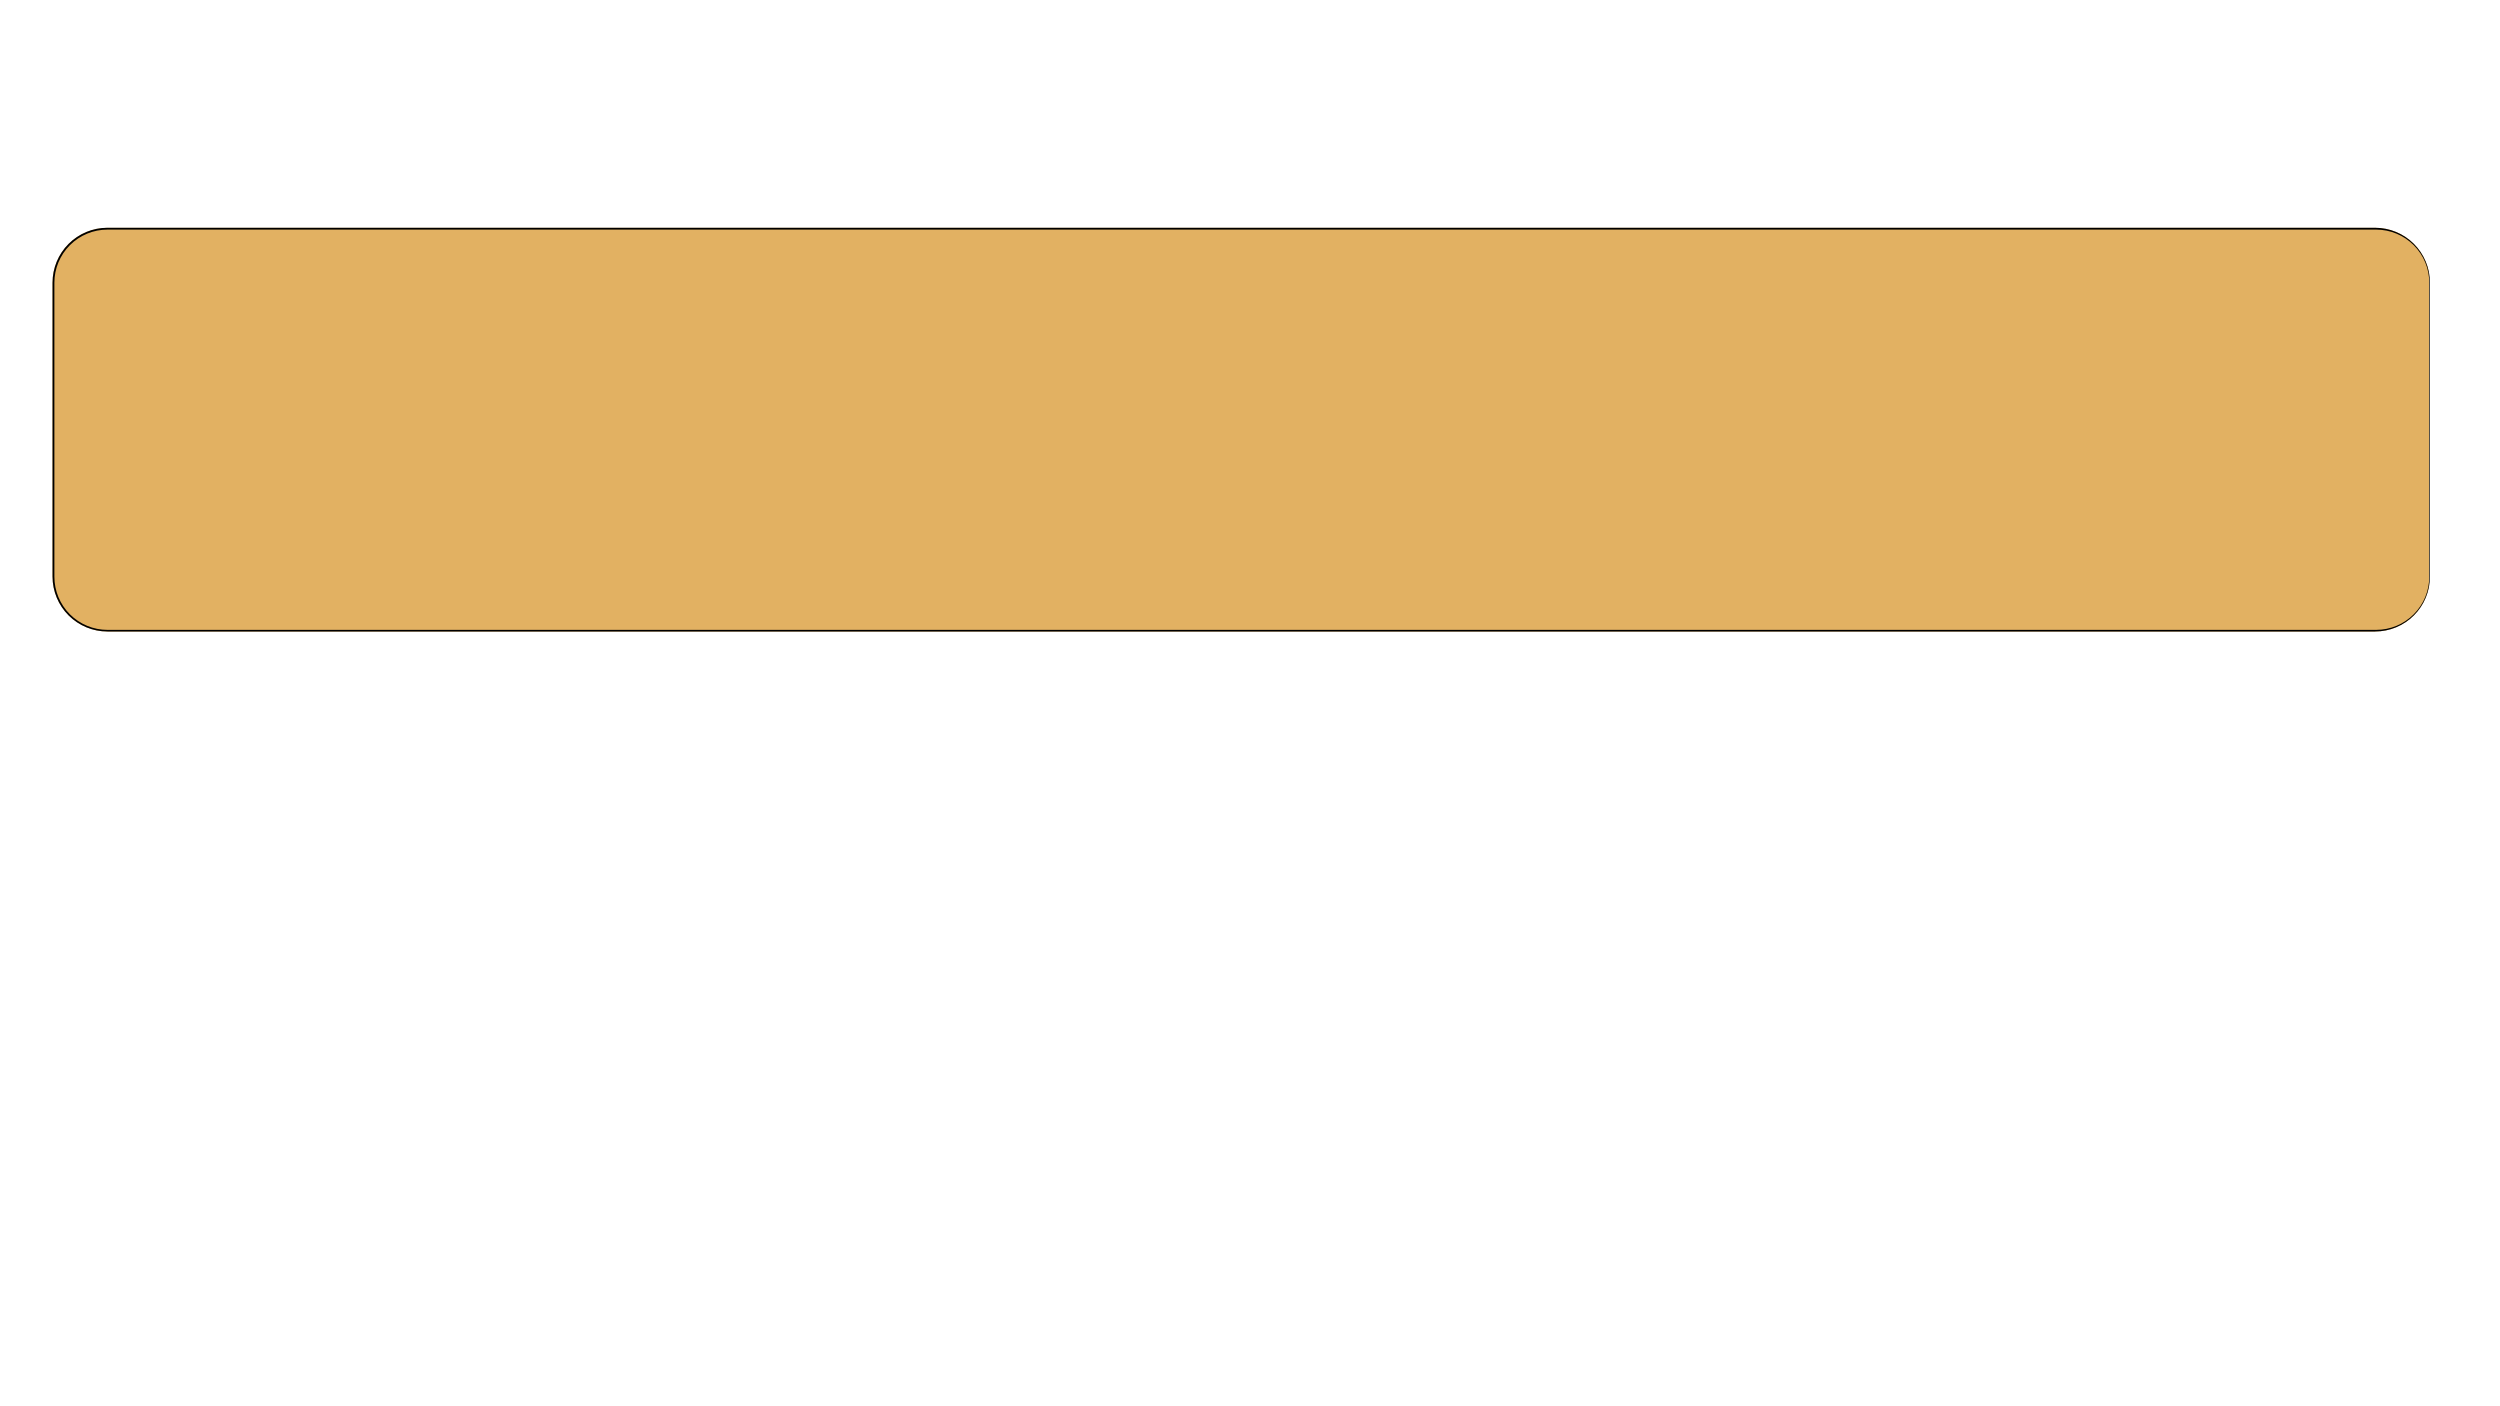 <svg version="1.0" preserveAspectRatio="xMidYMid meet" height="768" viewBox="0 0 1024.5 576" zoomAndPan="magnify" width="1366" xmlns:xlink="http://www.w3.org/1999/xlink" xmlns="http://www.w3.org/2000/svg"><defs><clipPath id="b5ea4bcfbc"><path clip-rule="nonzero" d="M 21.527 93.344 L 996 93.344 L 996 258.793 L 21.527 258.793 Z M 21.527 93.344"></path></clipPath><clipPath id="2ae4af7ff6"><path clip-rule="nonzero" d="M 44.016 93.344 L 973.312 93.344 C 979.277 93.344 984.996 95.711 989.215 99.93 C 993.43 104.145 995.801 109.867 995.801 115.832 L 995.801 236.305 C 995.801 242.27 993.43 247.988 989.215 252.207 C 984.996 256.422 979.277 258.793 973.312 258.793 L 44.016 258.793 C 38.051 258.793 32.332 256.422 28.113 252.207 C 23.895 247.988 21.527 242.27 21.527 236.305 L 21.527 115.832 C 21.527 109.867 23.895 104.145 28.113 99.93 C 32.332 95.711 38.051 93.344 44.016 93.344 Z M 44.016 93.344"></path></clipPath><clipPath id="0888919d39"><path clip-rule="nonzero" d="M 21.527 93.344 L 996 93.344 L 996 259 L 21.527 259 Z M 21.527 93.344"></path></clipPath><clipPath id="38b9732680"><path clip-rule="nonzero" d="M 44.023 93.344 L 973.297 93.344 C 979.258 93.344 984.98 95.711 989.195 99.93 C 993.414 104.145 995.785 109.867 995.785 115.832 L 995.785 236.301 C 995.785 242.266 993.414 247.984 989.195 252.203 C 984.98 256.418 979.258 258.789 973.297 258.789 L 44.023 258.789 C 38.059 258.789 32.34 256.418 28.121 252.203 C 23.906 247.984 21.535 242.266 21.535 236.301 L 21.535 115.832 C 21.535 109.867 23.906 104.145 28.121 99.93 C 32.34 95.711 38.059 93.344 44.023 93.344 Z M 44.023 93.344"></path></clipPath></defs><g clip-path="url(#b5ea4bcfbc)"><g clip-path="url(#2ae4af7ff6)"><path fill-rule="nonzero" fill-opacity="1" d="M 21.527 93.344 L 995.488 93.344 L 995.488 258.793 L 21.527 258.793 Z M 21.527 93.344" fill="#e2b162"></path></g></g><g clip-path="url(#0888919d39)"><g clip-path="url(#38b9732680)"><path stroke-miterlimit="4" stroke-opacity="1" stroke-width="2" stroke="#000000" d="M 29.998 0.002 L 1269.634 0.002 C 1277.586 0.002 1285.22 3.16 1290.842 8.788 C 1296.47 14.41 1299.633 22.044 1299.633 30.001 L 1299.633 190.705 C 1299.633 198.662 1296.47 206.29 1290.842 211.918 C 1285.22 217.541 1277.586 220.704 1269.634 220.704 L 29.998 220.704 C 22.041 220.704 14.412 217.541 8.785 211.918 C 3.162 206.29 -0.001 198.662 -0.001 190.705 L -0.001 30.001 C -0.001 22.044 3.162 14.41 8.785 8.788 C 14.412 3.16 22.041 0.002 29.998 0.002 Z M 29.998 0.002" stroke-linejoin="miter" fill="none" transform="matrix(0.75, 0, 0, 0.75, 21.536, 93.342)" stroke-linecap="butt"></path></g></g></svg>